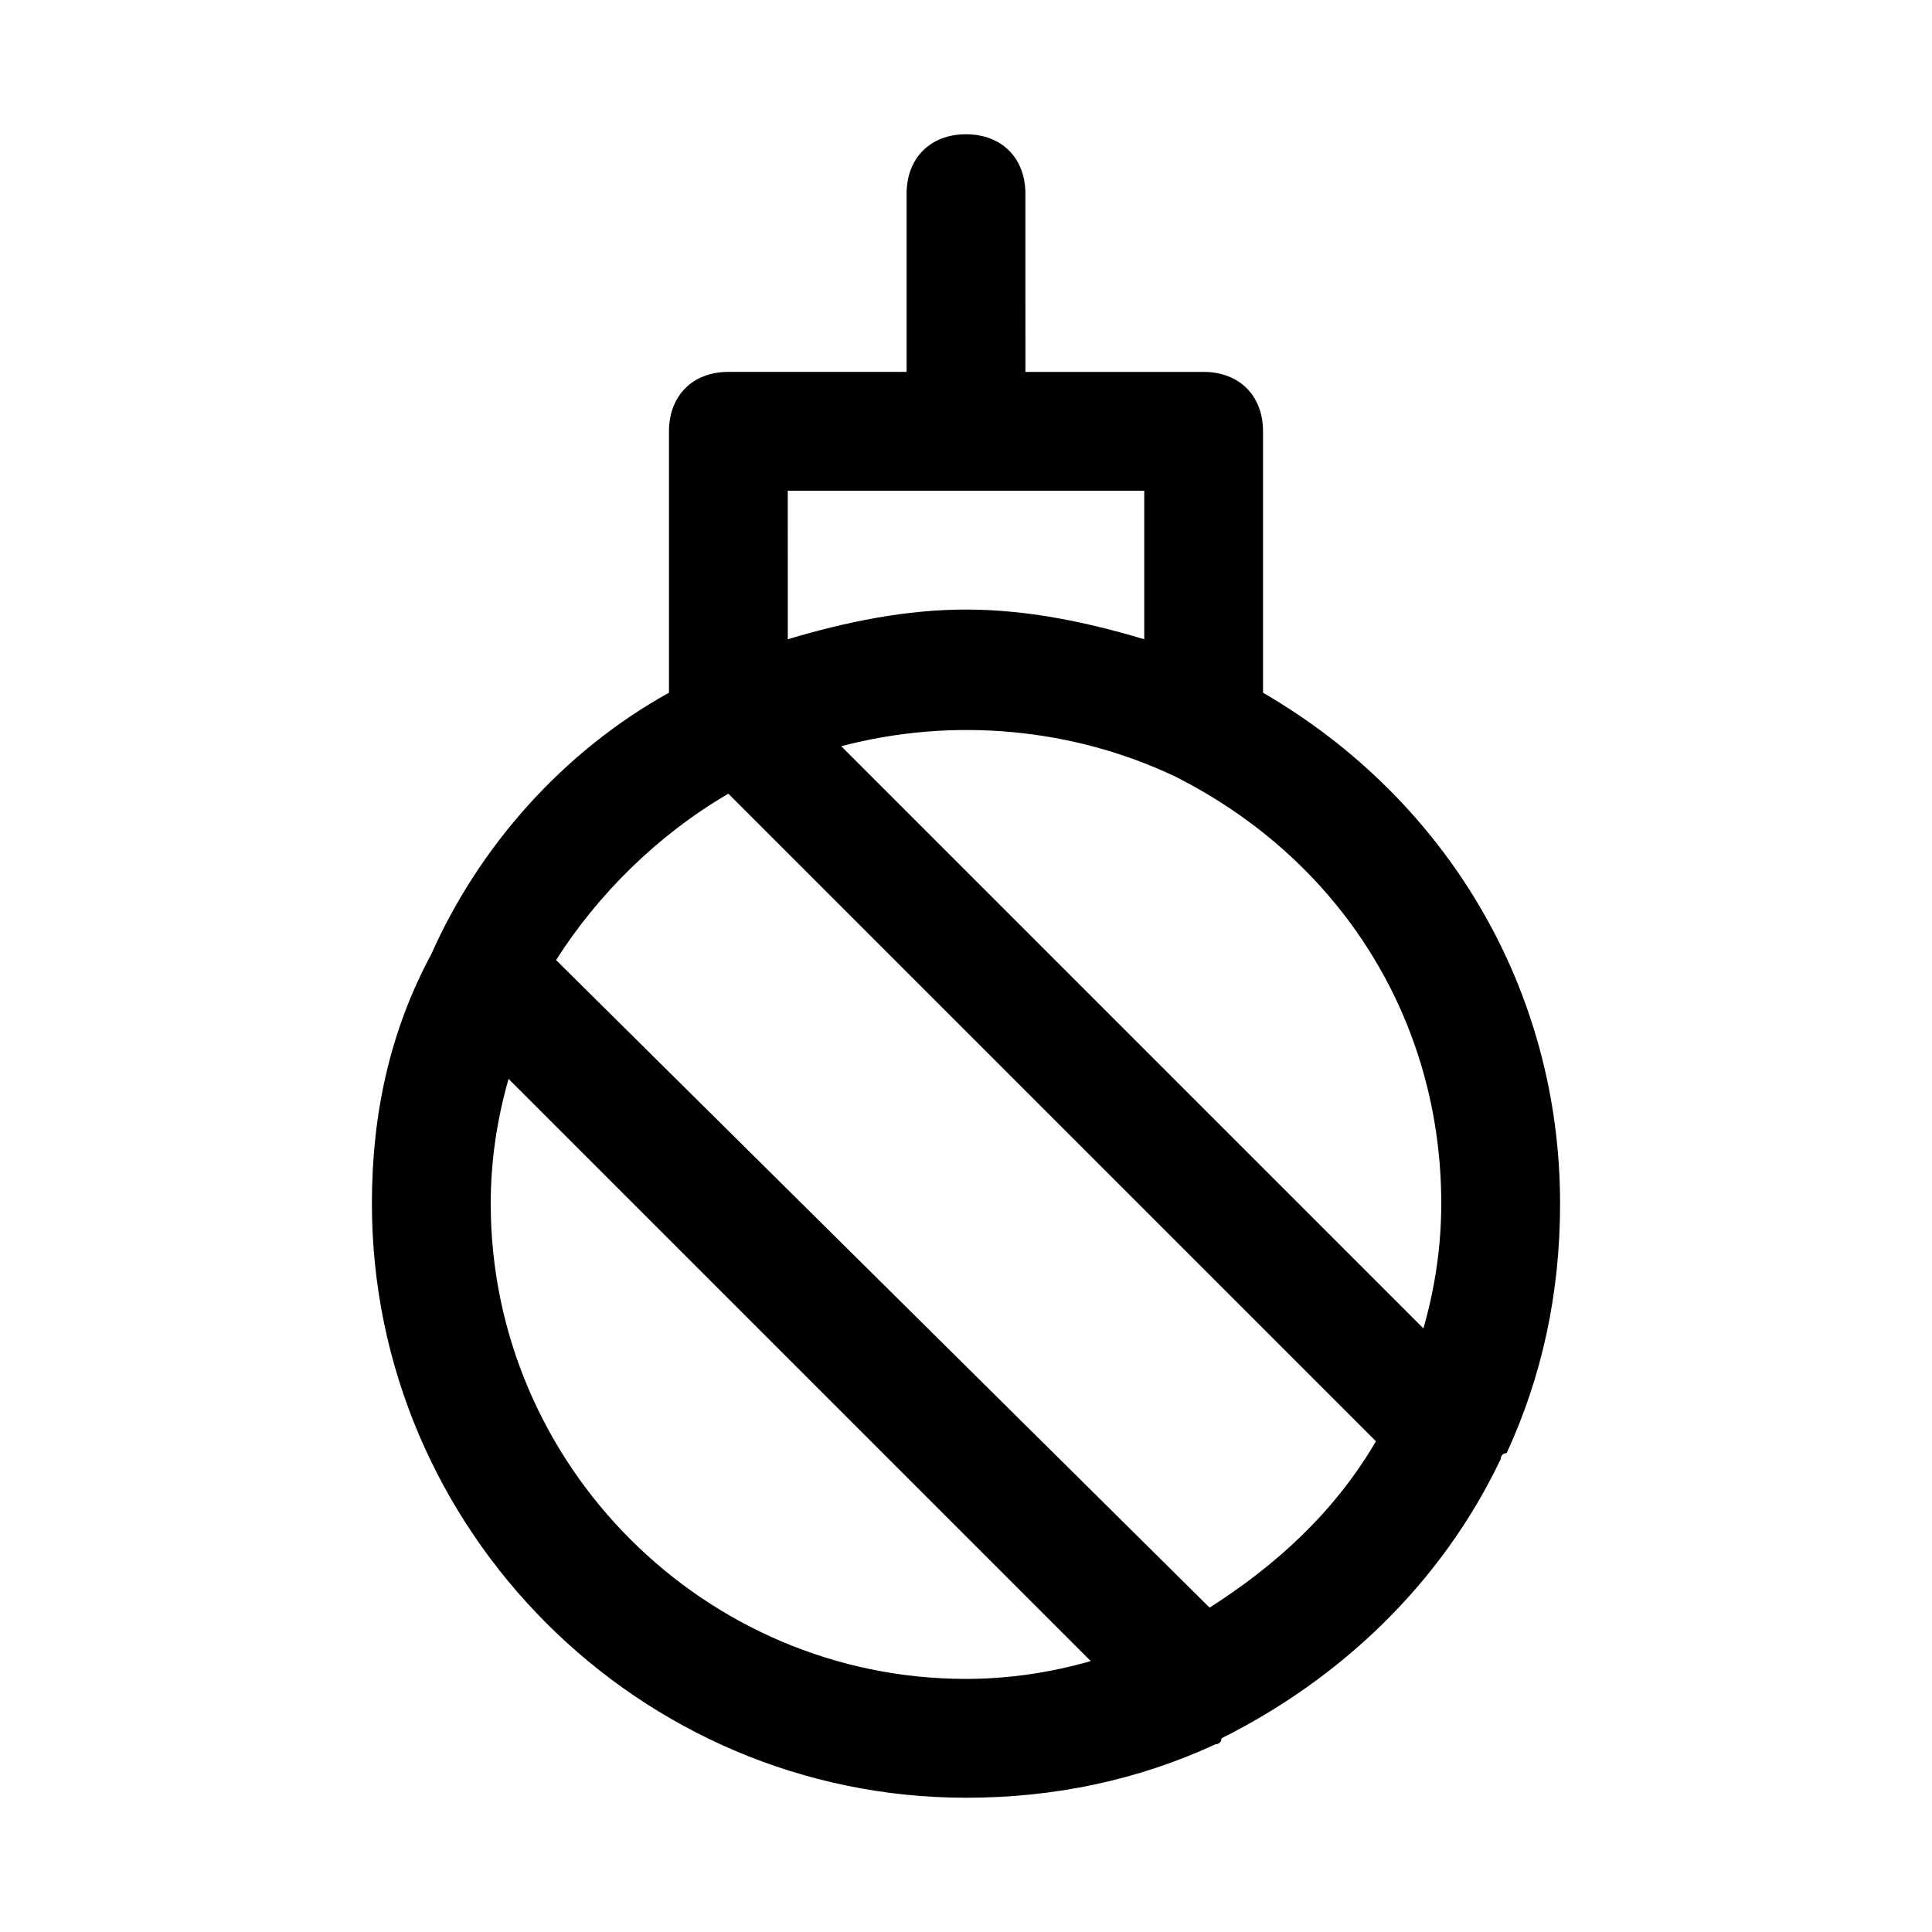 <?xml version="1.0" encoding="UTF-8"?>
<!-- Uploaded to: ICON Repo, www.svgrepo.com, Generator: ICON Repo Mixer Tools -->
<svg fill="#000000" width="800px" height="800px" version="1.1" viewBox="144 144 512 512" xmlns="http://www.w3.org/2000/svg">
 <path d="m242.56 462.98c0 86.594 70.848 157.44 157.44 157.44 23.617 0 45.656-4.723 66.125-14.168 0 0 1.574 0 1.574-1.574 31.488-15.742 58.254-40.934 73.996-73.996 0 0 0-1.574 1.574-1.574 9.445-20.469 14.168-42.508 14.168-66.125 0-56.68-29.914-107.06-78.719-135.4v-69.281c0-9.445-6.297-15.742-15.742-15.742h-47.23l-0.004-47.234c0-9.445-6.297-15.742-15.742-15.742s-15.742 6.297-15.742 15.742v47.23h-47.23c-9.445 0-15.742 6.297-15.742 15.742v69.273c-28.34 15.742-50.383 40.934-62.977 69.273-11.027 20.473-15.75 42.516-15.75 66.133zm31.488 0c0-11.02 1.574-22.043 4.723-33.062l154.29 154.29c-11.023 3.144-22.043 4.719-33.062 4.719-69.273 0-125.95-56.676-125.95-125.95zm251.9 0c0 11.02-1.574 22.043-4.723 33.062l-154.29-154.29c29.914-7.871 61.402-4.723 88.168 7.871 44.086 22.043 70.848 64.551 70.848 113.36zm-173.18-188.93h94.465v39.359c-15.742-4.723-31.488-7.871-47.23-7.871s-31.488 3.148-47.23 7.871zm-15.742 80.293 171.61 171.61c-11.02 18.895-26.766 33.062-44.082 44.082l-173.19-171.61c11.023-17.32 26.766-33.062 45.66-44.086z"/>
</svg>